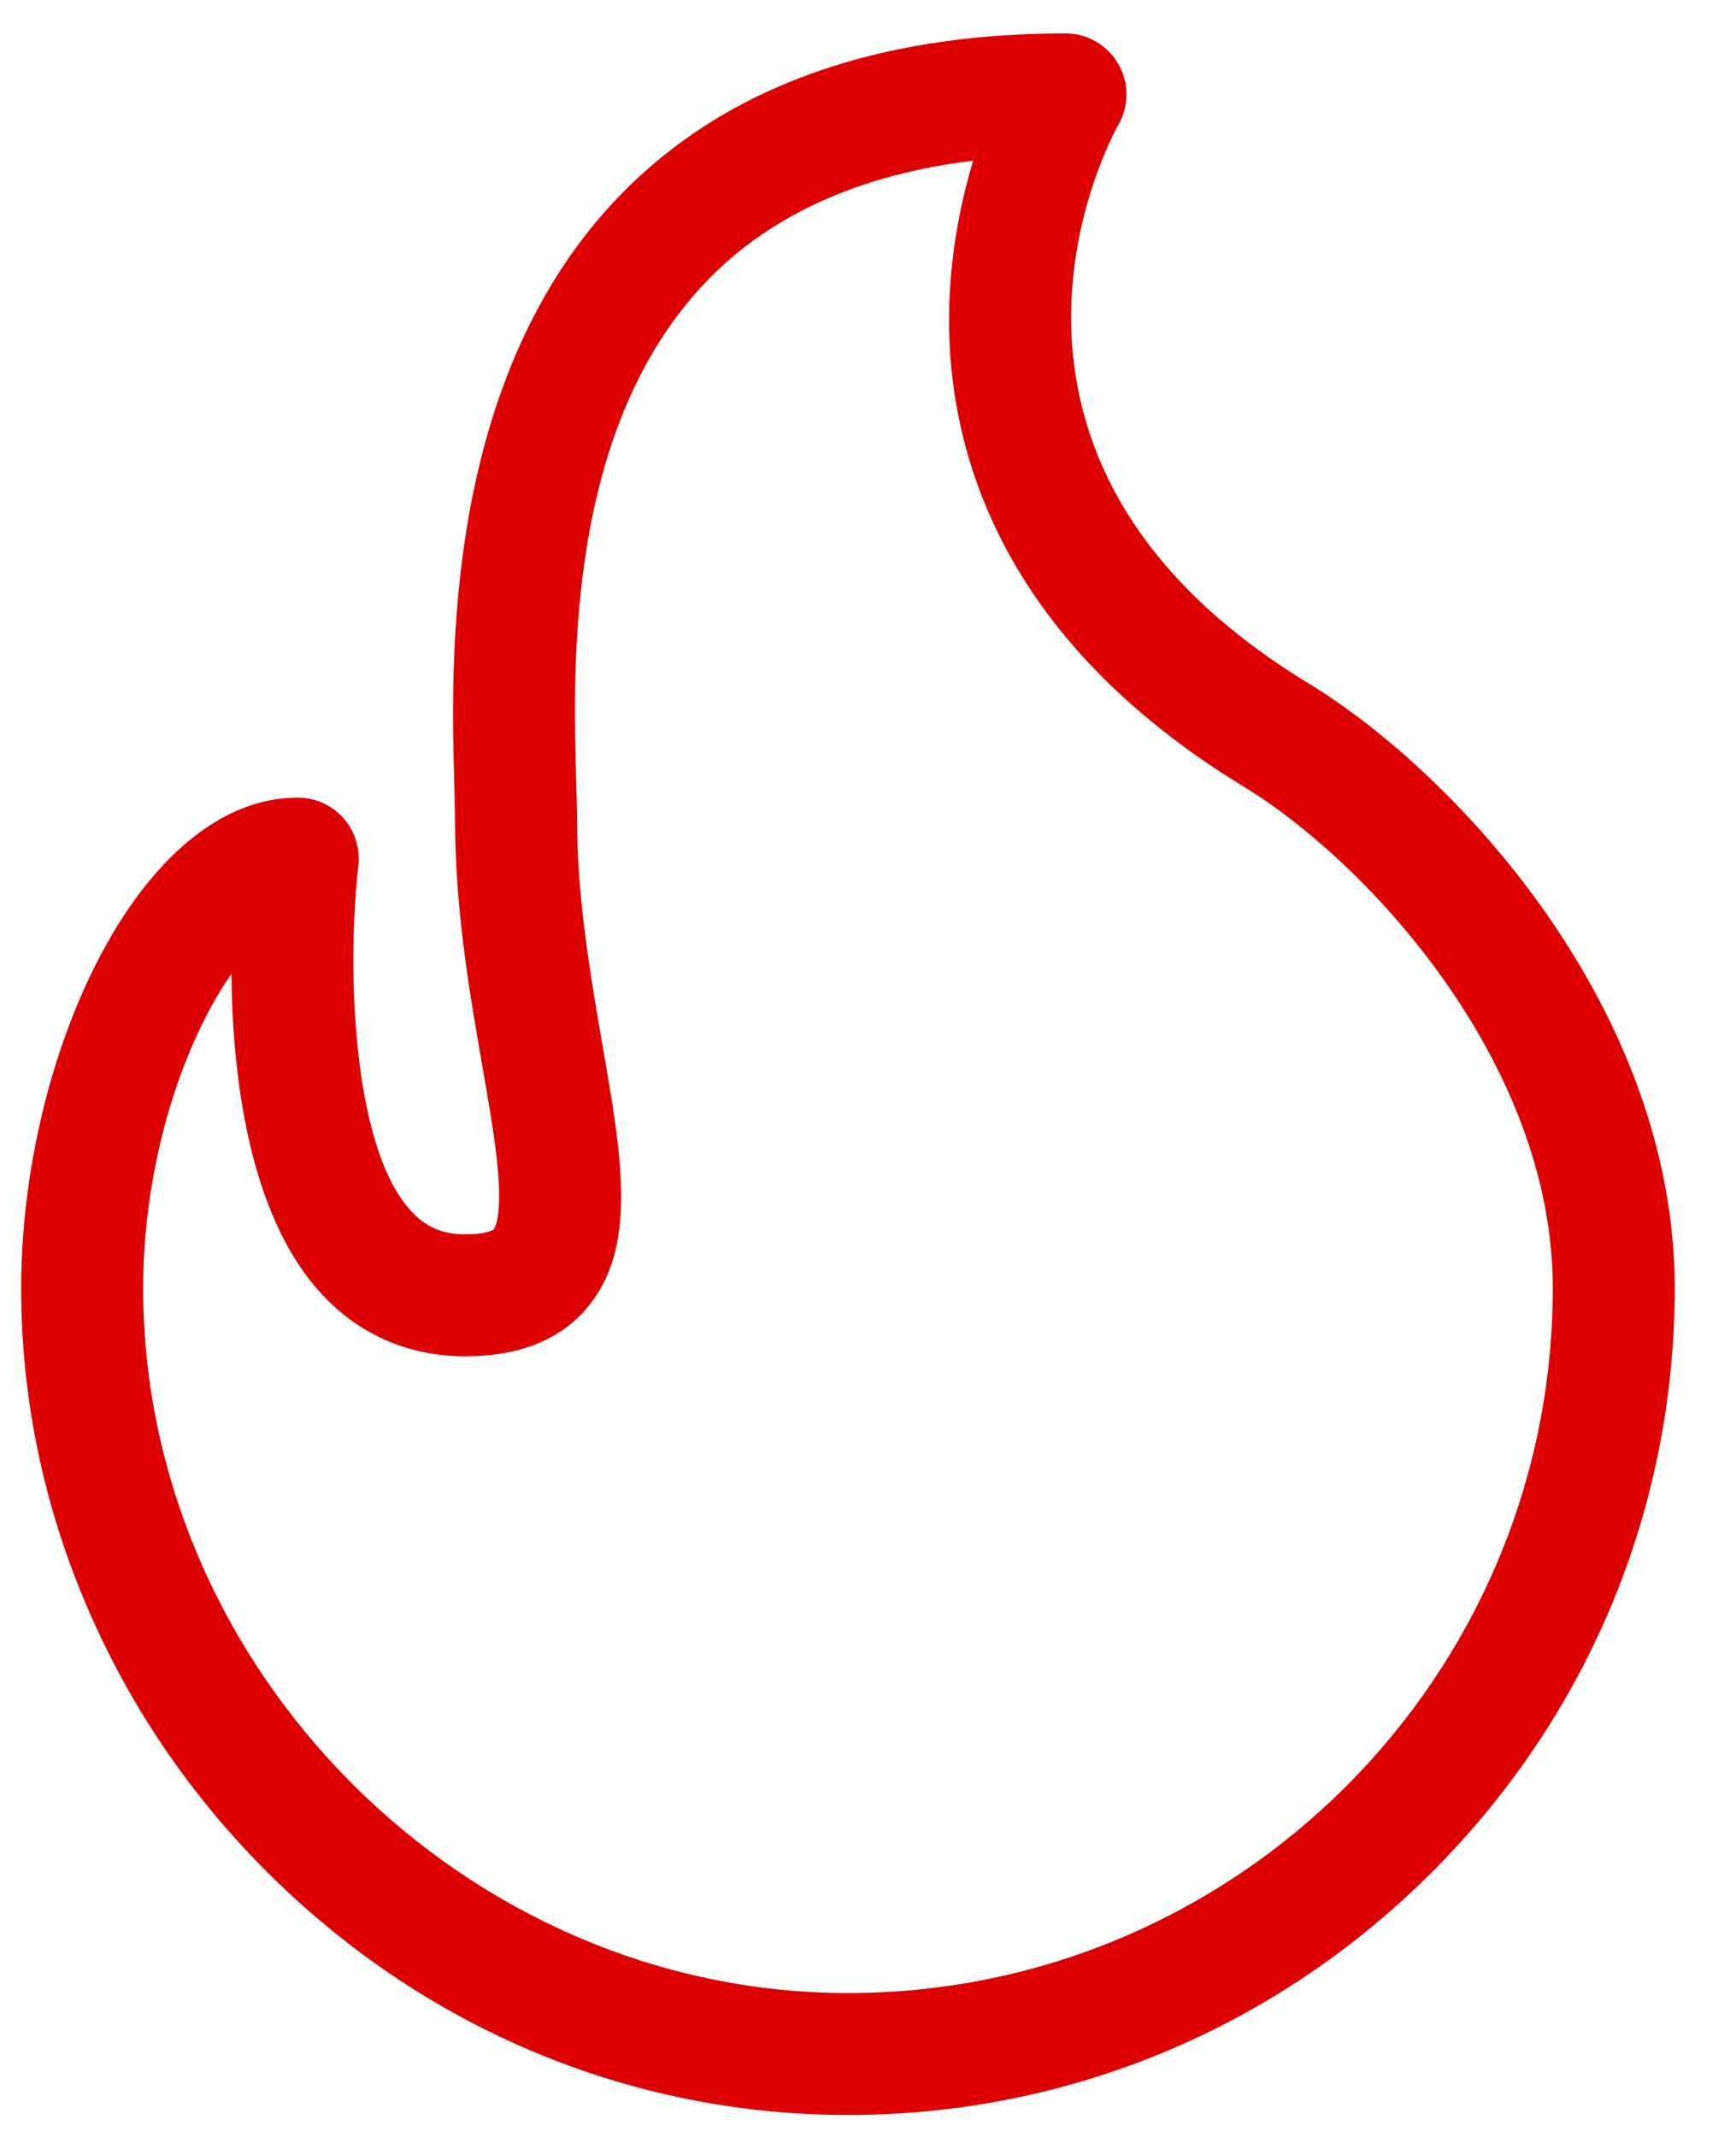 <?xml version="1.0" encoding="UTF-8"?> <svg xmlns="http://www.w3.org/2000/svg" width="26" height="32" viewBox="0 0 26 32" fill="none"><path d="M19.593 10.23C14.029 6.845 16.638 2.067 16.75 1.868C16.912 1.586 16.912 1.238 16.748 0.956C16.585 0.674 16.284 0.5 15.958 0.5C13.094 0.5 10.851 1.314 9.292 2.919C6.628 5.661 6.752 9.929 6.804 11.752C6.81 11.954 6.815 12.128 6.815 12.258C6.815 13.611 7.032 14.86 7.224 15.963C7.347 16.673 7.454 17.286 7.473 17.769C7.493 18.285 7.399 18.403 7.395 18.408C7.382 18.424 7.269 18.484 6.967 18.484C6.621 18.484 6.367 18.371 6.141 18.118C5.26 17.13 5.199 14.431 5.367 12.963C5.397 12.704 5.315 12.445 5.142 12.25C4.969 12.056 4.721 11.944 4.46 11.944C2.089 11.944 0.317 15.822 0.317 19.289C0.317 20.918 0.645 22.515 1.292 24.034C1.917 25.502 2.808 26.827 3.941 27.973C6.3 30.358 9.411 31.671 12.7 31.671C16.002 31.671 19.112 30.376 21.456 28.025C23.795 25.68 25.082 22.577 25.082 19.289C25.082 15.092 21.799 11.572 19.593 10.23ZM12.7 29.845C6.978 29.845 2.144 25.011 2.144 19.289C2.144 17.897 2.476 16.436 3.055 15.281C3.19 15.011 3.329 14.78 3.466 14.585C3.481 16.091 3.72 18.145 4.776 19.332C5.346 19.972 6.104 20.31 6.967 20.31C7.773 20.31 8.387 20.066 8.793 19.584C9.551 18.683 9.318 17.344 9.023 15.65C8.845 14.62 8.642 13.453 8.642 12.258C8.642 12.102 8.636 11.915 8.63 11.699C8.58 9.972 8.476 6.38 10.602 4.191C11.557 3.209 12.889 2.611 14.575 2.406C14.385 3.038 14.221 3.84 14.214 4.739C14.2 6.718 14.957 9.548 18.643 11.79C20.427 12.875 23.256 15.87 23.256 19.289C23.256 25.109 18.52 29.845 12.7 29.845Z" fill="#DD0001"></path></svg> 